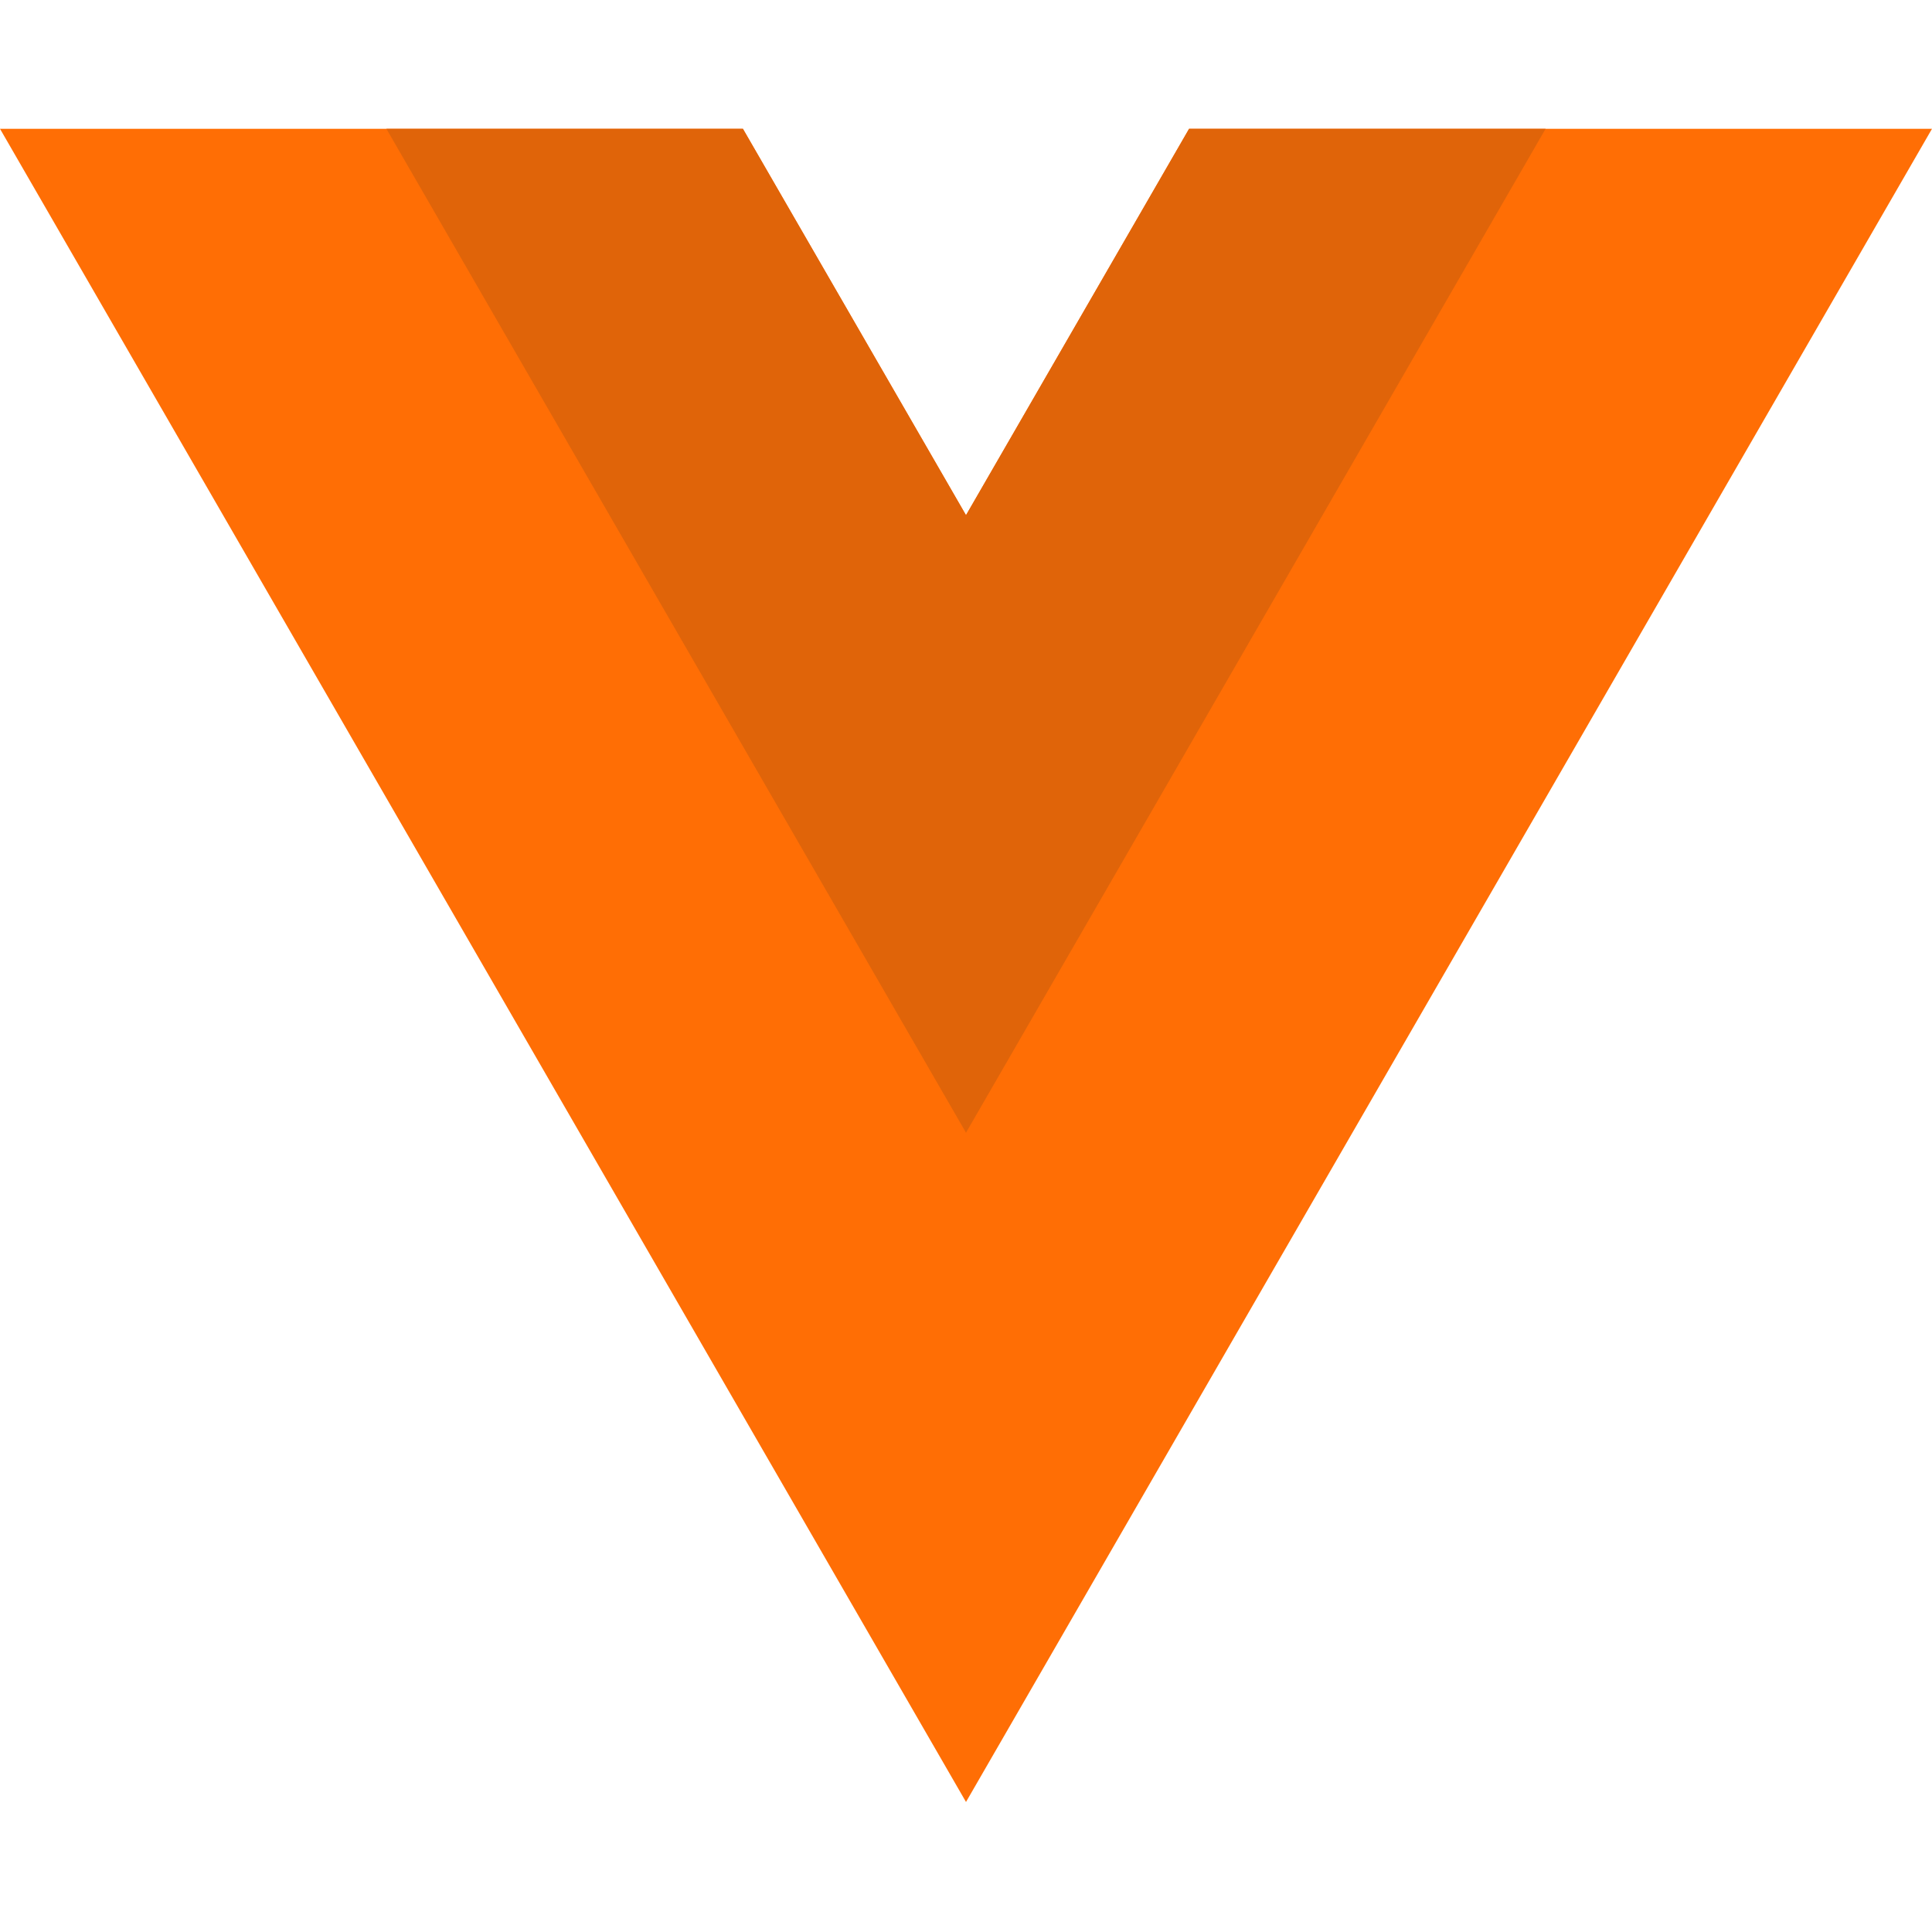 <?xml version="1.0" encoding="UTF-8"?> <svg xmlns="http://www.w3.org/2000/svg" width="60" height="60" viewBox="0 0 60 60" fill="none"> <path d="M36.928 4L30 16L23.072 4H0L30 55.962L60 4H36.928Z" fill="#FF6E05"></path> <path d="M36.928 4L30 16L23.072 4H12L30 35.177L48 4H36.928Z" fill="#E06409"></path> </svg> 